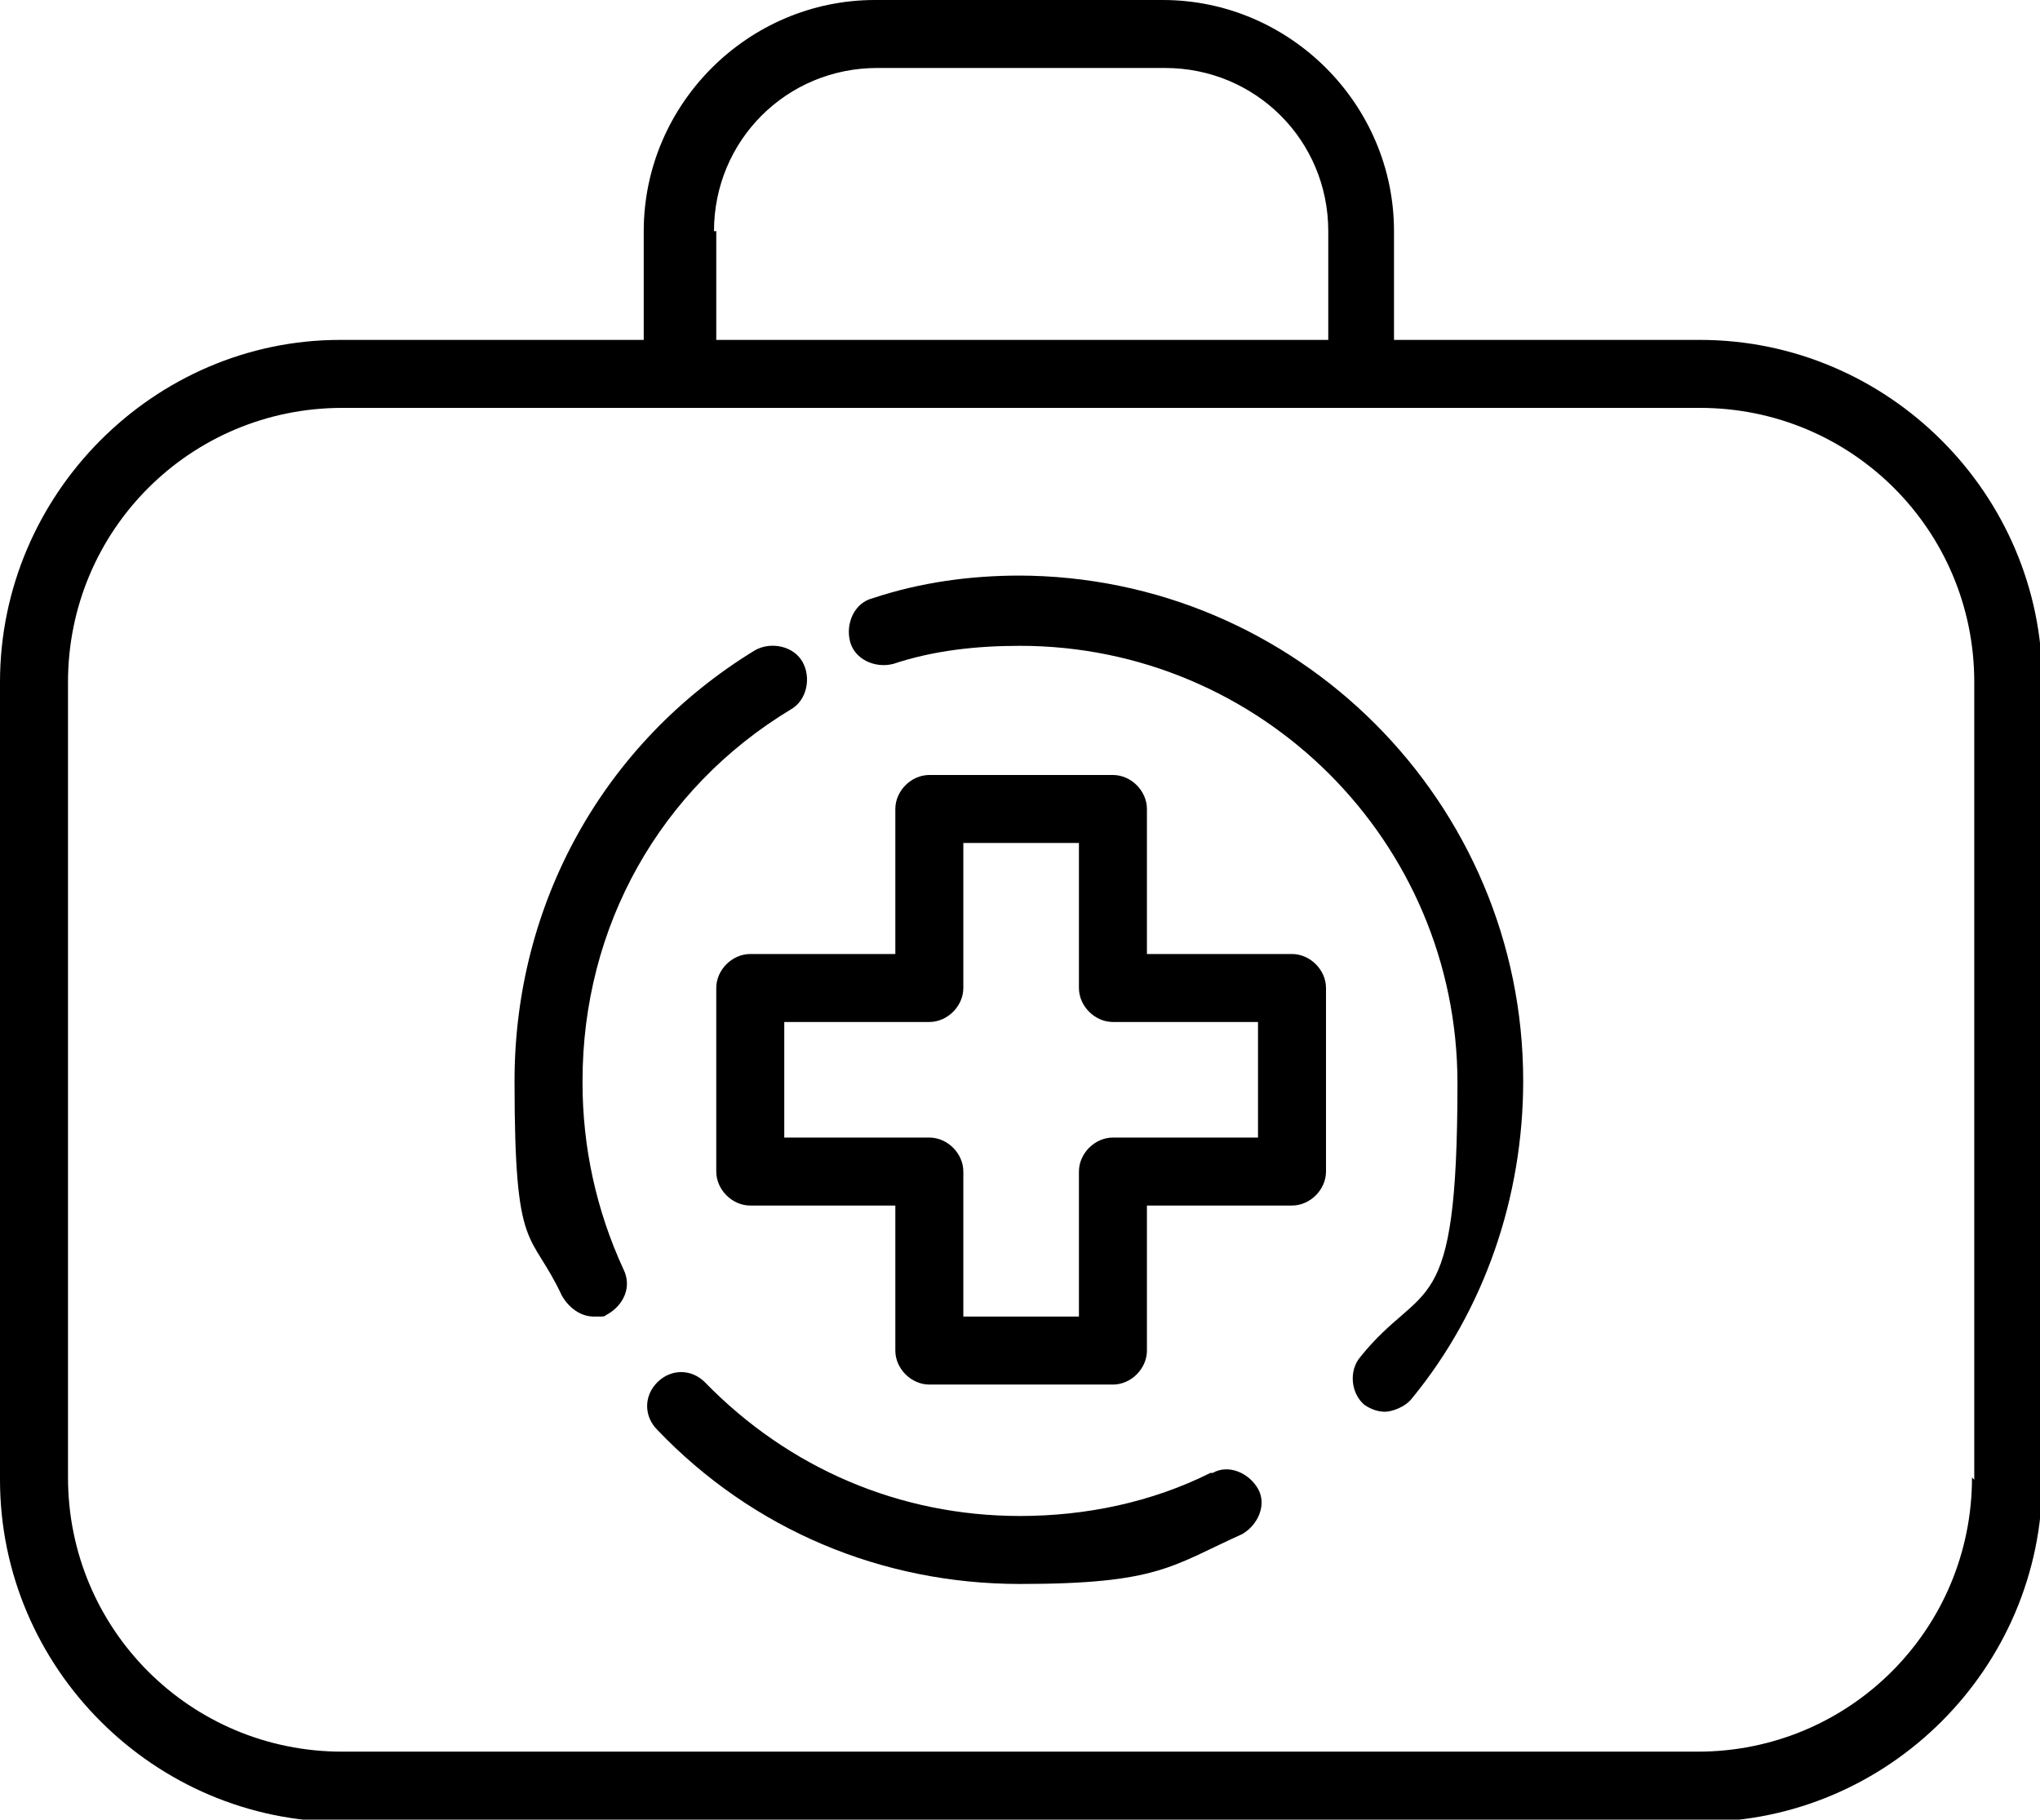 <?xml version="1.0" encoding="UTF-8"?>
<svg xmlns="http://www.w3.org/2000/svg" version="1.1" viewBox="0 0 90 80.3">
  <!-- Generator: Adobe Illustrator 28.7.0, SVG Export Plug-In . SVG Version: 1.2.0 Build 136)  -->
  <g>
    <g id="Calque_1">
      <g>
        <path d="M74.9,15h-13.4v-4.8c0-5.6-4.6-10.2-10.2-10.2h-12.7c-5.6,0-10.2,4.6-10.2,10.2v4.8h-13.4C6.8,15,0,21.8,0,30.1v35.2c0,8.3,6.8,15.1,15.1,15.1h59.9c8.3,0,15.1-6.8,15.1-15.1V30.1c0-8.3-6.8-15.1-15.1-15.1ZM31.5,10.2c0-4,3.2-7.2,7.2-7.2h12.7c4,0,7.2,3.2,7.2,7.2v4.8h-27s0-4.8,0-4.8ZM87,65.2c0,6.7-5.4,12.1-12.1,12.1H15.1c-6.7,0-12.1-5.4-12.1-12.1V30.1c0-6.7,5.4-12.1,12.1-12.1h59.9c6.7,0,12.1,5.4,12.1,12.1v35.2Z"/>
        <path d="M53.4,65c-2.6,1.3-5.5,1.9-8.4,1.9-5.3,0-10.2-2.1-13.9-5.9-.6-.6-1.5-.6-2.1,0-.6.6-.6,1.5,0,2.1,4.2,4.4,9.9,6.8,16,6.8s6.7-.8,9.8-2.2c.7-.4,1.1-1.3.7-2s-1.3-1.1-2-.7Z"/>
        <path d="M25.7,47.7c0-6.8,3.4-12.9,9.2-16.4.7-.4.9-1.4.5-2.1s-1.4-.9-2.1-.5c-6.7,4.1-10.6,11.2-10.6,19s.7,6.5,2.1,9.5c.3.5.8.9,1.4.9s.4,0,.6-.1c.7-.4,1.1-1.2.7-2-1.2-2.6-1.8-5.4-1.8-8.2Z"/>
        <path d="M45,25.4c-2.2,0-4.4.3-6.5,1-.8.2-1.2,1.1-1,1.9s1.1,1.2,1.9,1c1.8-.6,3.7-.8,5.6-.8,10.6,0,19.3,8.6,19.3,19.3s-1.5,8.6-4.3,12.1c-.5.6-.4,1.6.2,2.1.3.2.6.3.9.3s.9-.2,1.2-.6c3.2-3.9,4.9-8.9,4.9-14,0-12.3-10-22.3-22.3-22.3Z"/>
        <path d="M57,42.1h-6.4v-6.4c0-.8-.7-1.5-1.5-1.5h-8.1c-.8,0-1.5.7-1.5,1.5v6.4h-6.4c-.8,0-1.5.7-1.5,1.5v8.1c0,.8.7,1.5,1.5,1.5h6.4v6.4c0,.8.7,1.5,1.5,1.5h8.1c.8,0,1.5-.7,1.5-1.5v-6.4h6.4c.8,0,1.5-.7,1.5-1.5v-8.1c0-.8-.7-1.5-1.5-1.5ZM55.5,50.2h-6.4c-.8,0-1.5.7-1.5,1.5v6.4h-5.1v-6.4c0-.8-.7-1.5-1.5-1.5h-6.4v-5.1h6.4c.8,0,1.5-.7,1.5-1.5v-6.4h5.1v6.4c0,.8.7,1.5,1.5,1.5h6.4v5.1Z"/>
      </g>
    </g>
  </g>
</svg>